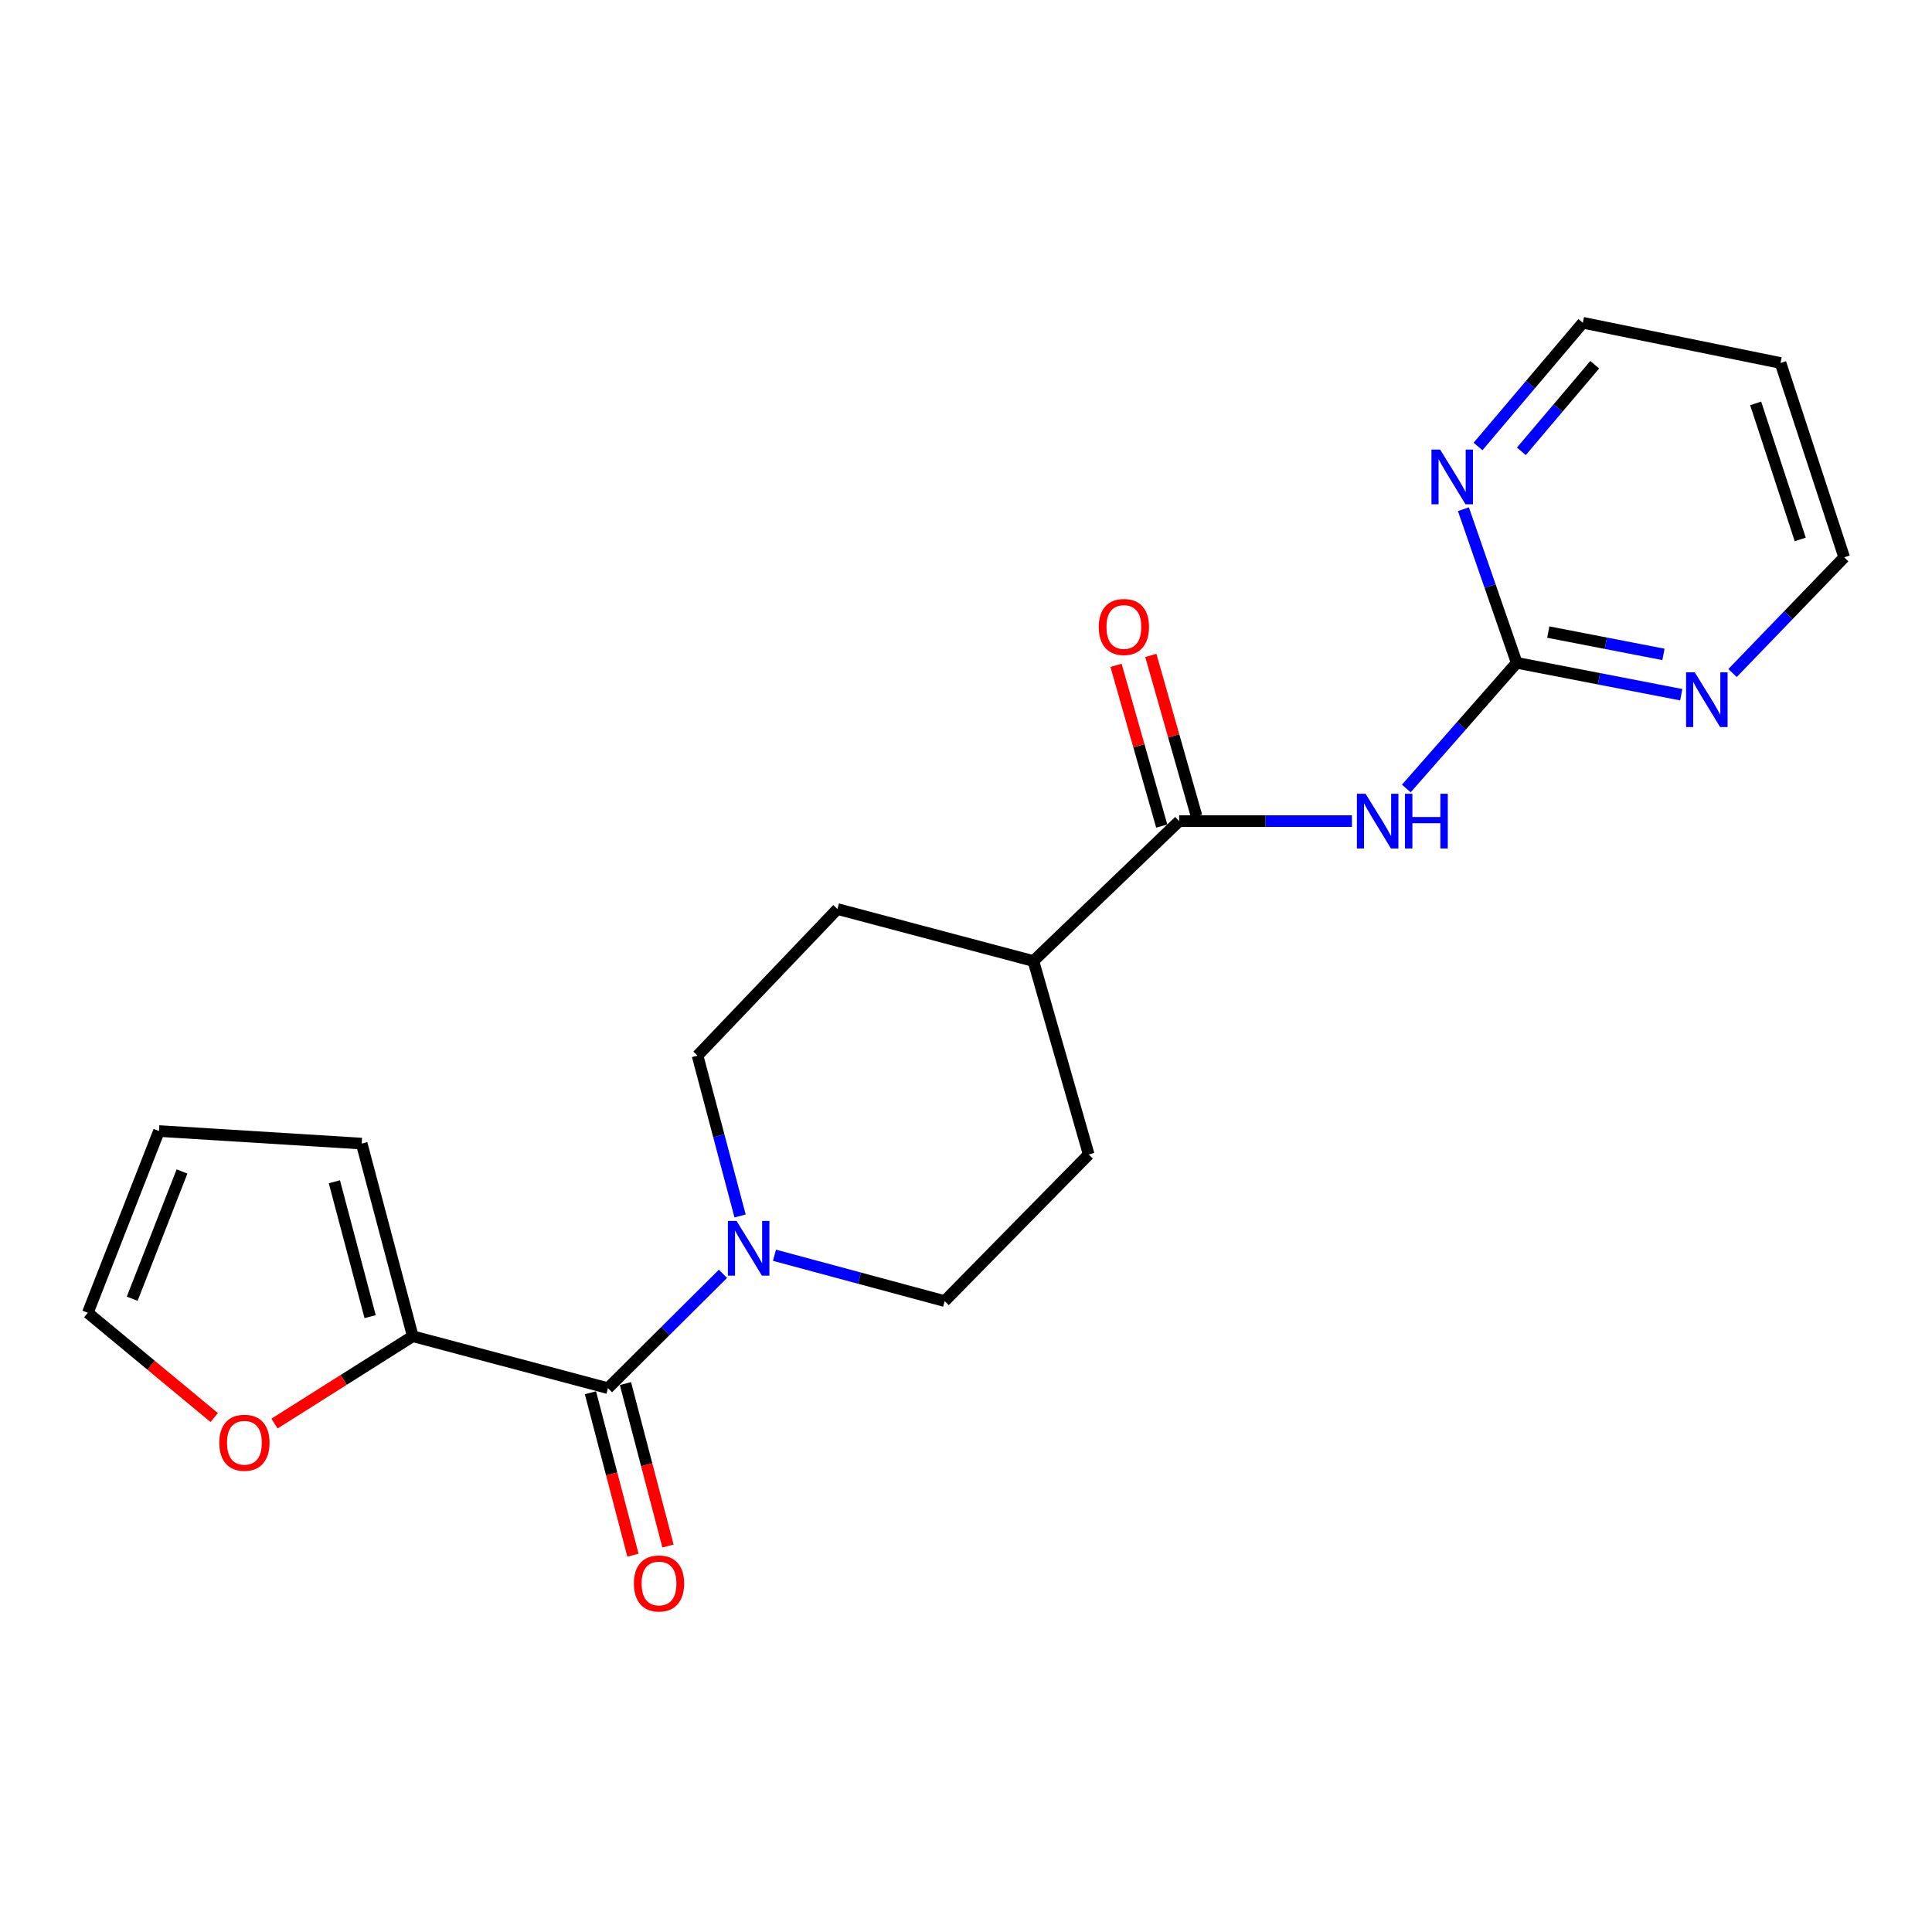 <?xml version='1.0' encoding='iso-8859-1'?>
<svg version='1.1' baseProfile='full'
              xmlns='http://www.w3.org/2000/svg'
                      xmlns:rdkit='http://www.rdkit.org/xml'
                      xmlns:xlink='http://www.w3.org/1999/xlink'
                  xml:space='preserve'
width='1000px' height='1000px' viewBox='0 0 1000 1000'>
<!-- END OF HEADER -->
<rect style='opacity:1.0;fill:#FFFFFF;stroke:none' width='1000' height='1000' x='0' y='0'> </rect>
<path class='bond-2' d='M 699.761,425.009 L 655.042,425.009' style='fill:none;fill-rule:evenodd;stroke:#0000FF;stroke-width:6px;stroke-linecap:butt;stroke-linejoin:miter;stroke-opacity:1' />
<path class='bond-2' d='M 655.042,425.009 L 610.324,425.009' style='fill:none;fill-rule:evenodd;stroke:#000000;stroke-width:6px;stroke-linecap:butt;stroke-linejoin:miter;stroke-opacity:1' />
<path class='bond-3' d='M 727.905,408.122 L 756.476,375.601' style='fill:none;fill-rule:evenodd;stroke:#0000FF;stroke-width:6px;stroke-linecap:butt;stroke-linejoin:miter;stroke-opacity:1' />
<path class='bond-3' d='M 756.476,375.601 L 785.047,343.08' style='fill:none;fill-rule:evenodd;stroke:#000000;stroke-width:6px;stroke-linecap:butt;stroke-linejoin:miter;stroke-opacity:1' />
<path class='bond-0' d='M 314.67,718.508 L 344.432,688.925' style='fill:none;fill-rule:evenodd;stroke:#000000;stroke-width:6px;stroke-linecap:butt;stroke-linejoin:miter;stroke-opacity:1' />
<path class='bond-0' d='M 344.432,688.925 L 374.194,659.341' style='fill:none;fill-rule:evenodd;stroke:#0000FF;stroke-width:6px;stroke-linecap:butt;stroke-linejoin:miter;stroke-opacity:1' />
<path class='bond-4' d='M 314.67,718.508 L 213.652,691.632' style='fill:none;fill-rule:evenodd;stroke:#000000;stroke-width:6px;stroke-linecap:butt;stroke-linejoin:miter;stroke-opacity:1' />
<path class='bond-9' d='M 305.607,720.88 L 316.611,762.919' style='fill:none;fill-rule:evenodd;stroke:#000000;stroke-width:6px;stroke-linecap:butt;stroke-linejoin:miter;stroke-opacity:1' />
<path class='bond-9' d='M 316.611,762.919 L 327.614,804.958' style='fill:none;fill-rule:evenodd;stroke:#FF0000;stroke-width:6px;stroke-linecap:butt;stroke-linejoin:miter;stroke-opacity:1' />
<path class='bond-9' d='M 323.733,716.136 L 334.736,758.175' style='fill:none;fill-rule:evenodd;stroke:#000000;stroke-width:6px;stroke-linecap:butt;stroke-linejoin:miter;stroke-opacity:1' />
<path class='bond-9' d='M 334.736,758.175 L 345.74,800.213' style='fill:none;fill-rule:evenodd;stroke:#FF0000;stroke-width:6px;stroke-linecap:butt;stroke-linejoin:miter;stroke-opacity:1' />
<path class='bond-1' d='M 383.061,629.375 L 372.057,587.881' style='fill:none;fill-rule:evenodd;stroke:#0000FF;stroke-width:6px;stroke-linecap:butt;stroke-linejoin:miter;stroke-opacity:1' />
<path class='bond-1' d='M 372.057,587.881 L 361.052,546.387' style='fill:none;fill-rule:evenodd;stroke:#000000;stroke-width:6px;stroke-linecap:butt;stroke-linejoin:miter;stroke-opacity:1' />
<path class='bond-22' d='M 400.867,649.714 L 444.907,661.576' style='fill:none;fill-rule:evenodd;stroke:#0000FF;stroke-width:6px;stroke-linecap:butt;stroke-linejoin:miter;stroke-opacity:1' />
<path class='bond-22' d='M 444.907,661.576 L 488.946,673.437' style='fill:none;fill-rule:evenodd;stroke:#000000;stroke-width:6px;stroke-linecap:butt;stroke-linejoin:miter;stroke-opacity:1' />
<path class='bond-8' d='M 610.324,425.009 L 534.891,497.423' style='fill:none;fill-rule:evenodd;stroke:#000000;stroke-width:6px;stroke-linecap:butt;stroke-linejoin:miter;stroke-opacity:1' />
<path class='bond-13' d='M 619.334,422.446 L 607.503,380.848' style='fill:none;fill-rule:evenodd;stroke:#000000;stroke-width:6px;stroke-linecap:butt;stroke-linejoin:miter;stroke-opacity:1' />
<path class='bond-13' d='M 607.503,380.848 L 595.672,339.249' style='fill:none;fill-rule:evenodd;stroke:#FF0000;stroke-width:6px;stroke-linecap:butt;stroke-linejoin:miter;stroke-opacity:1' />
<path class='bond-13' d='M 601.313,427.571 L 589.482,385.973' style='fill:none;fill-rule:evenodd;stroke:#000000;stroke-width:6px;stroke-linecap:butt;stroke-linejoin:miter;stroke-opacity:1' />
<path class='bond-13' d='M 589.482,385.973 L 577.651,344.375' style='fill:none;fill-rule:evenodd;stroke:#FF0000;stroke-width:6px;stroke-linecap:butt;stroke-linejoin:miter;stroke-opacity:1' />
<path class='bond-6' d='M 785.047,343.08 L 827.627,351.331' style='fill:none;fill-rule:evenodd;stroke:#000000;stroke-width:6px;stroke-linecap:butt;stroke-linejoin:miter;stroke-opacity:1' />
<path class='bond-6' d='M 827.627,351.331 L 870.207,359.583' style='fill:none;fill-rule:evenodd;stroke:#0000FF;stroke-width:6px;stroke-linecap:butt;stroke-linejoin:miter;stroke-opacity:1' />
<path class='bond-6' d='M 801.386,327.162 L 831.191,332.938' style='fill:none;fill-rule:evenodd;stroke:#000000;stroke-width:6px;stroke-linecap:butt;stroke-linejoin:miter;stroke-opacity:1' />
<path class='bond-6' d='M 831.191,332.938 L 860.997,338.713' style='fill:none;fill-rule:evenodd;stroke:#0000FF;stroke-width:6px;stroke-linecap:butt;stroke-linejoin:miter;stroke-opacity:1' />
<path class='bond-7' d='M 785.047,343.08 L 771.254,303.324' style='fill:none;fill-rule:evenodd;stroke:#000000;stroke-width:6px;stroke-linecap:butt;stroke-linejoin:miter;stroke-opacity:1' />
<path class='bond-7' d='M 771.254,303.324 L 757.462,263.567' style='fill:none;fill-rule:evenodd;stroke:#0000FF;stroke-width:6px;stroke-linecap:butt;stroke-linejoin:miter;stroke-opacity:1' />
<path class='bond-5' d='M 213.652,691.632 L 177.869,714.238' style='fill:none;fill-rule:evenodd;stroke:#000000;stroke-width:6px;stroke-linecap:butt;stroke-linejoin:miter;stroke-opacity:1' />
<path class='bond-5' d='M 177.869,714.238 L 142.085,736.844' style='fill:none;fill-rule:evenodd;stroke:#FF0000;stroke-width:6px;stroke-linecap:butt;stroke-linejoin:miter;stroke-opacity:1' />
<path class='bond-12' d='M 213.652,691.632 L 187.213,591.915' style='fill:none;fill-rule:evenodd;stroke:#000000;stroke-width:6px;stroke-linecap:butt;stroke-linejoin:miter;stroke-opacity:1' />
<path class='bond-12' d='M 191.576,681.476 L 173.069,611.674' style='fill:none;fill-rule:evenodd;stroke:#000000;stroke-width:6px;stroke-linecap:butt;stroke-linejoin:miter;stroke-opacity:1' />
<path class='bond-14' d='M 110.876,733.727 L 78.165,706.611' style='fill:none;fill-rule:evenodd;stroke:#FF0000;stroke-width:6px;stroke-linecap:butt;stroke-linejoin:miter;stroke-opacity:1' />
<path class='bond-14' d='M 78.165,706.611 L 45.455,679.495' style='fill:none;fill-rule:evenodd;stroke:#000000;stroke-width:6px;stroke-linecap:butt;stroke-linejoin:miter;stroke-opacity:1' />
<path class='bond-20' d='M 896.753,348.365 L 925.649,318.415' style='fill:none;fill-rule:evenodd;stroke:#0000FF;stroke-width:6px;stroke-linecap:butt;stroke-linejoin:miter;stroke-opacity:1' />
<path class='bond-20' d='M 925.649,318.415 L 954.545,288.465' style='fill:none;fill-rule:evenodd;stroke:#000000;stroke-width:6px;stroke-linecap:butt;stroke-linejoin:miter;stroke-opacity:1' />
<path class='bond-19' d='M 765.021,231.098 L 792.146,199.082' style='fill:none;fill-rule:evenodd;stroke:#0000FF;stroke-width:6px;stroke-linecap:butt;stroke-linejoin:miter;stroke-opacity:1' />
<path class='bond-19' d='M 792.146,199.082 L 819.272,167.066' style='fill:none;fill-rule:evenodd;stroke:#000000;stroke-width:6px;stroke-linecap:butt;stroke-linejoin:miter;stroke-opacity:1' />
<path class='bond-19' d='M 787.453,233.605 L 806.441,211.194' style='fill:none;fill-rule:evenodd;stroke:#0000FF;stroke-width:6px;stroke-linecap:butt;stroke-linejoin:miter;stroke-opacity:1' />
<path class='bond-19' d='M 806.441,211.194 L 825.429,188.782' style='fill:none;fill-rule:evenodd;stroke:#000000;stroke-width:6px;stroke-linecap:butt;stroke-linejoin:miter;stroke-opacity:1' />
<path class='bond-16' d='M 534.891,497.423 L 563.505,597.557' style='fill:none;fill-rule:evenodd;stroke:#000000;stroke-width:6px;stroke-linecap:butt;stroke-linejoin:miter;stroke-opacity:1' />
<path class='bond-17' d='M 534.891,497.423 L 433.456,470.516' style='fill:none;fill-rule:evenodd;stroke:#000000;stroke-width:6px;stroke-linecap:butt;stroke-linejoin:miter;stroke-opacity:1' />
<path class='bond-10' d='M 488.946,673.437 L 563.505,597.557' style='fill:none;fill-rule:evenodd;stroke:#000000;stroke-width:6px;stroke-linecap:butt;stroke-linejoin:miter;stroke-opacity:1' />
<path class='bond-11' d='M 361.052,546.387 L 433.456,470.516' style='fill:none;fill-rule:evenodd;stroke:#000000;stroke-width:6px;stroke-linecap:butt;stroke-linejoin:miter;stroke-opacity:1' />
<path class='bond-15' d='M 187.213,591.915 L 82.281,585.42' style='fill:none;fill-rule:evenodd;stroke:#000000;stroke-width:6px;stroke-linecap:butt;stroke-linejoin:miter;stroke-opacity:1' />
<path class='bond-23' d='M 45.455,679.495 L 82.281,585.42' style='fill:none;fill-rule:evenodd;stroke:#000000;stroke-width:6px;stroke-linecap:butt;stroke-linejoin:miter;stroke-opacity:1' />
<path class='bond-23' d='M 68.425,672.214 L 94.204,606.361' style='fill:none;fill-rule:evenodd;stroke:#000000;stroke-width:6px;stroke-linecap:butt;stroke-linejoin:miter;stroke-opacity:1' />
<path class='bond-18' d='M 921.591,187.874 L 819.272,167.066' style='fill:none;fill-rule:evenodd;stroke:#000000;stroke-width:6px;stroke-linecap:butt;stroke-linejoin:miter;stroke-opacity:1' />
<path class='bond-21' d='M 921.591,187.874 L 954.545,288.465' style='fill:none;fill-rule:evenodd;stroke:#000000;stroke-width:6px;stroke-linecap:butt;stroke-linejoin:miter;stroke-opacity:1' />
<path class='bond-21' d='M 908.729,208.795 L 931.797,279.209' style='fill:none;fill-rule:evenodd;stroke:#000000;stroke-width:6px;stroke-linecap:butt;stroke-linejoin:miter;stroke-opacity:1' />
<path  class='atom-0' d='M 706.81 410.849
L 716.09 425.849
Q 717.01 427.329, 718.49 430.009
Q 719.97 432.689, 720.05 432.849
L 720.05 410.849
L 723.81 410.849
L 723.81 439.169
L 719.93 439.169
L 709.97 422.769
Q 708.81 420.849, 707.57 418.649
Q 706.37 416.449, 706.01 415.769
L 706.01 439.169
L 702.33 439.169
L 702.33 410.849
L 706.81 410.849
' fill='#0000FF'/>
<path  class='atom-0' d='M 727.21 410.849
L 731.05 410.849
L 731.05 422.889
L 745.53 422.889
L 745.53 410.849
L 749.37 410.849
L 749.37 439.169
L 745.53 439.169
L 745.53 426.089
L 731.05 426.089
L 731.05 439.169
L 727.21 439.169
L 727.21 410.849
' fill='#0000FF'/>
<path  class='atom-2' d='M 381.241 631.954
L 390.521 646.954
Q 391.441 648.434, 392.921 651.114
Q 394.401 653.794, 394.481 653.954
L 394.481 631.954
L 398.241 631.954
L 398.241 660.274
L 394.361 660.274
L 384.401 643.874
Q 383.241 641.954, 382.001 639.754
Q 380.801 637.554, 380.441 636.874
L 380.441 660.274
L 376.761 660.274
L 376.761 631.954
L 381.241 631.954
' fill='#0000FF'/>
<path  class='atom-6' d='M 113.509 746.765
Q 113.509 739.965, 116.869 736.165
Q 120.229 732.365, 126.509 732.365
Q 132.789 732.365, 136.149 736.165
Q 139.509 739.965, 139.509 746.765
Q 139.509 753.645, 136.109 757.565
Q 132.709 761.445, 126.509 761.445
Q 120.269 761.445, 116.869 757.565
Q 113.509 753.685, 113.509 746.765
M 126.509 758.245
Q 130.829 758.245, 133.149 755.365
Q 135.509 752.445, 135.509 746.765
Q 135.509 741.205, 133.149 738.405
Q 130.829 735.565, 126.509 735.565
Q 122.189 735.565, 119.829 738.365
Q 117.509 741.165, 117.509 746.765
Q 117.509 752.485, 119.829 755.365
Q 122.189 758.245, 126.509 758.245
' fill='#FF0000'/>
<path  class='atom-7' d='M 877.193 347.989
L 886.473 362.989
Q 887.393 364.469, 888.873 367.149
Q 890.353 369.829, 890.433 369.989
L 890.433 347.989
L 894.193 347.989
L 894.193 376.309
L 890.313 376.309
L 880.353 359.909
Q 879.193 357.989, 877.953 355.789
Q 876.753 353.589, 876.393 352.909
L 876.393 376.309
L 872.713 376.309
L 872.713 347.989
L 877.193 347.989
' fill='#0000FF'/>
<path  class='atom-8' d='M 745.406 232.701
L 754.686 247.701
Q 755.606 249.181, 757.086 251.861
Q 758.566 254.541, 758.646 254.701
L 758.646 232.701
L 762.406 232.701
L 762.406 261.021
L 758.526 261.021
L 748.566 244.621
Q 747.406 242.701, 746.166 240.501
Q 744.966 238.301, 744.606 237.621
L 744.606 261.021
L 740.926 261.021
L 740.926 232.701
L 745.406 232.701
' fill='#0000FF'/>
<path  class='atom-10' d='M 328.108 819.596
Q 328.108 812.796, 331.468 808.996
Q 334.828 805.196, 341.108 805.196
Q 347.388 805.196, 350.748 808.996
Q 354.108 812.796, 354.108 819.596
Q 354.108 826.476, 350.708 830.396
Q 347.308 834.276, 341.108 834.276
Q 334.868 834.276, 331.468 830.396
Q 328.108 826.516, 328.108 819.596
M 341.108 831.076
Q 345.428 831.076, 347.748 828.196
Q 350.108 825.276, 350.108 819.596
Q 350.108 814.036, 347.748 811.236
Q 345.428 808.396, 341.108 808.396
Q 336.788 808.396, 334.428 811.196
Q 332.108 813.996, 332.108 819.596
Q 332.108 825.316, 334.428 828.196
Q 336.788 831.076, 341.108 831.076
' fill='#FF0000'/>
<path  class='atom-14' d='M 568.72 324.518
Q 568.72 317.718, 572.08 313.918
Q 575.44 310.118, 581.72 310.118
Q 588 310.118, 591.36 313.918
Q 594.72 317.718, 594.72 324.518
Q 594.72 331.398, 591.32 335.318
Q 587.92 339.198, 581.72 339.198
Q 575.48 339.198, 572.08 335.318
Q 568.72 331.438, 568.72 324.518
M 581.72 335.998
Q 586.04 335.998, 588.36 333.118
Q 590.72 330.198, 590.72 324.518
Q 590.72 318.958, 588.36 316.158
Q 586.04 313.318, 581.72 313.318
Q 577.4 313.318, 575.04 316.118
Q 572.72 318.918, 572.72 324.518
Q 572.72 330.238, 575.04 333.118
Q 577.4 335.998, 581.72 335.998
' fill='#FF0000'/>
</svg>
